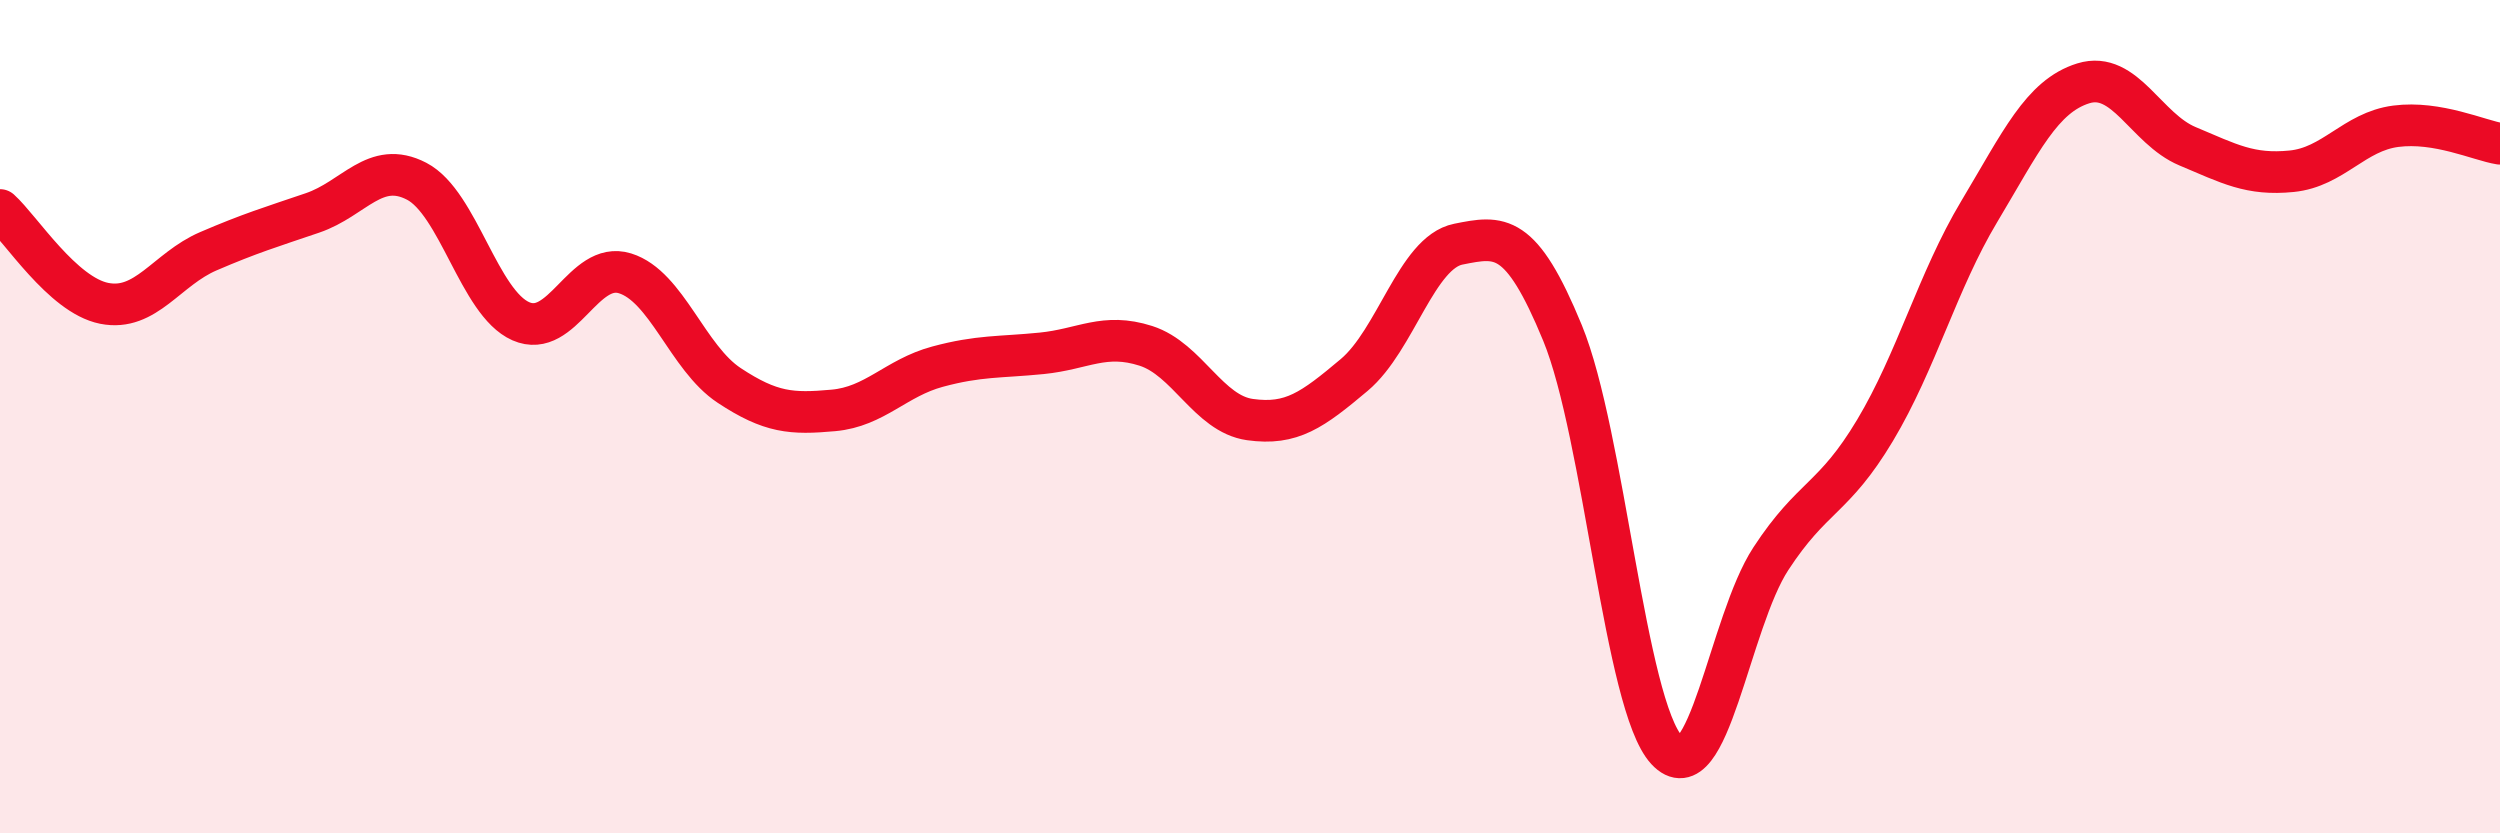 
    <svg width="60" height="20" viewBox="0 0 60 20" xmlns="http://www.w3.org/2000/svg">
      <path
        d="M 0,5.04 C 0.5,5.49 1.5,7.08 2.5,7.28 C 3.5,7.48 4,6.46 5,6.03 C 6,5.6 6.5,5.45 7.5,5.11 C 8.5,4.77 9,3.83 10,4.35 C 11,4.87 11.5,7.27 12.5,7.71 C 13.5,8.15 14,6.25 15,6.56 C 16,6.87 16.5,8.59 17.5,9.25 C 18.5,9.91 19,9.94 20,9.85 C 21,9.76 21.5,9.07 22.5,8.8 C 23.5,8.53 24,8.58 25,8.48 C 26,8.38 26.5,7.98 27.5,8.3 C 28.5,8.62 29,9.93 30,10.07 C 31,10.21 31.5,9.84 32.5,9 C 33.5,8.16 34,6.06 35,5.86 C 36,5.66 36.5,5.56 37.5,7.99 C 38.5,10.42 39,16.92 40,18 C 41,19.08 41.5,14.94 42.5,13.41 C 43.5,11.88 44,12 45,10.33 C 46,8.66 46.5,6.75 47.5,5.08 C 48.5,3.41 49,2.31 50,2 C 51,1.69 51.5,3.09 52.5,3.51 C 53.5,3.93 54,4.21 55,4.11 C 56,4.01 56.5,3.16 57.5,3.03 C 58.5,2.9 59.5,3.37 60,3.45L60 20L0 20Z"
        fill="#EB0A25"
        opacity="0.1"
        stroke-linecap="round"
        stroke-linejoin="round"
      />
      <path
        d="M 0,5.04 C 0.5,5.49 1.5,7.08 2.5,7.28 C 3.5,7.48 4,6.46 5,6.03 C 6,5.6 6.5,5.45 7.5,5.11 C 8.5,4.77 9,3.83 10,4.35 C 11,4.87 11.5,7.27 12.5,7.71 C 13.5,8.15 14,6.25 15,6.56 C 16,6.87 16.5,8.59 17.5,9.25 C 18.5,9.91 19,9.94 20,9.85 C 21,9.76 21.5,9.07 22.5,8.8 C 23.5,8.53 24,8.58 25,8.48 C 26,8.38 26.5,7.98 27.5,8.3 C 28.5,8.62 29,9.93 30,10.07 C 31,10.21 31.5,9.84 32.5,9 C 33.5,8.16 34,6.06 35,5.86 C 36,5.66 36.5,5.56 37.5,7.99 C 38.5,10.42 39,16.92 40,18 C 41,19.08 41.5,14.94 42.5,13.41 C 43.5,11.88 44,12 45,10.33 C 46,8.66 46.5,6.75 47.5,5.08 C 48.5,3.41 49,2.31 50,2 C 51,1.69 51.5,3.09 52.5,3.51 C 53.5,3.93 54,4.21 55,4.11 C 56,4.01 56.5,3.16 57.5,3.03 C 58.5,2.9 59.5,3.37 60,3.45"
        stroke="#EB0A25"
        stroke-width="1"
        fill="none"
        stroke-linecap="round"
        stroke-linejoin="round"
      />
    </svg>
  